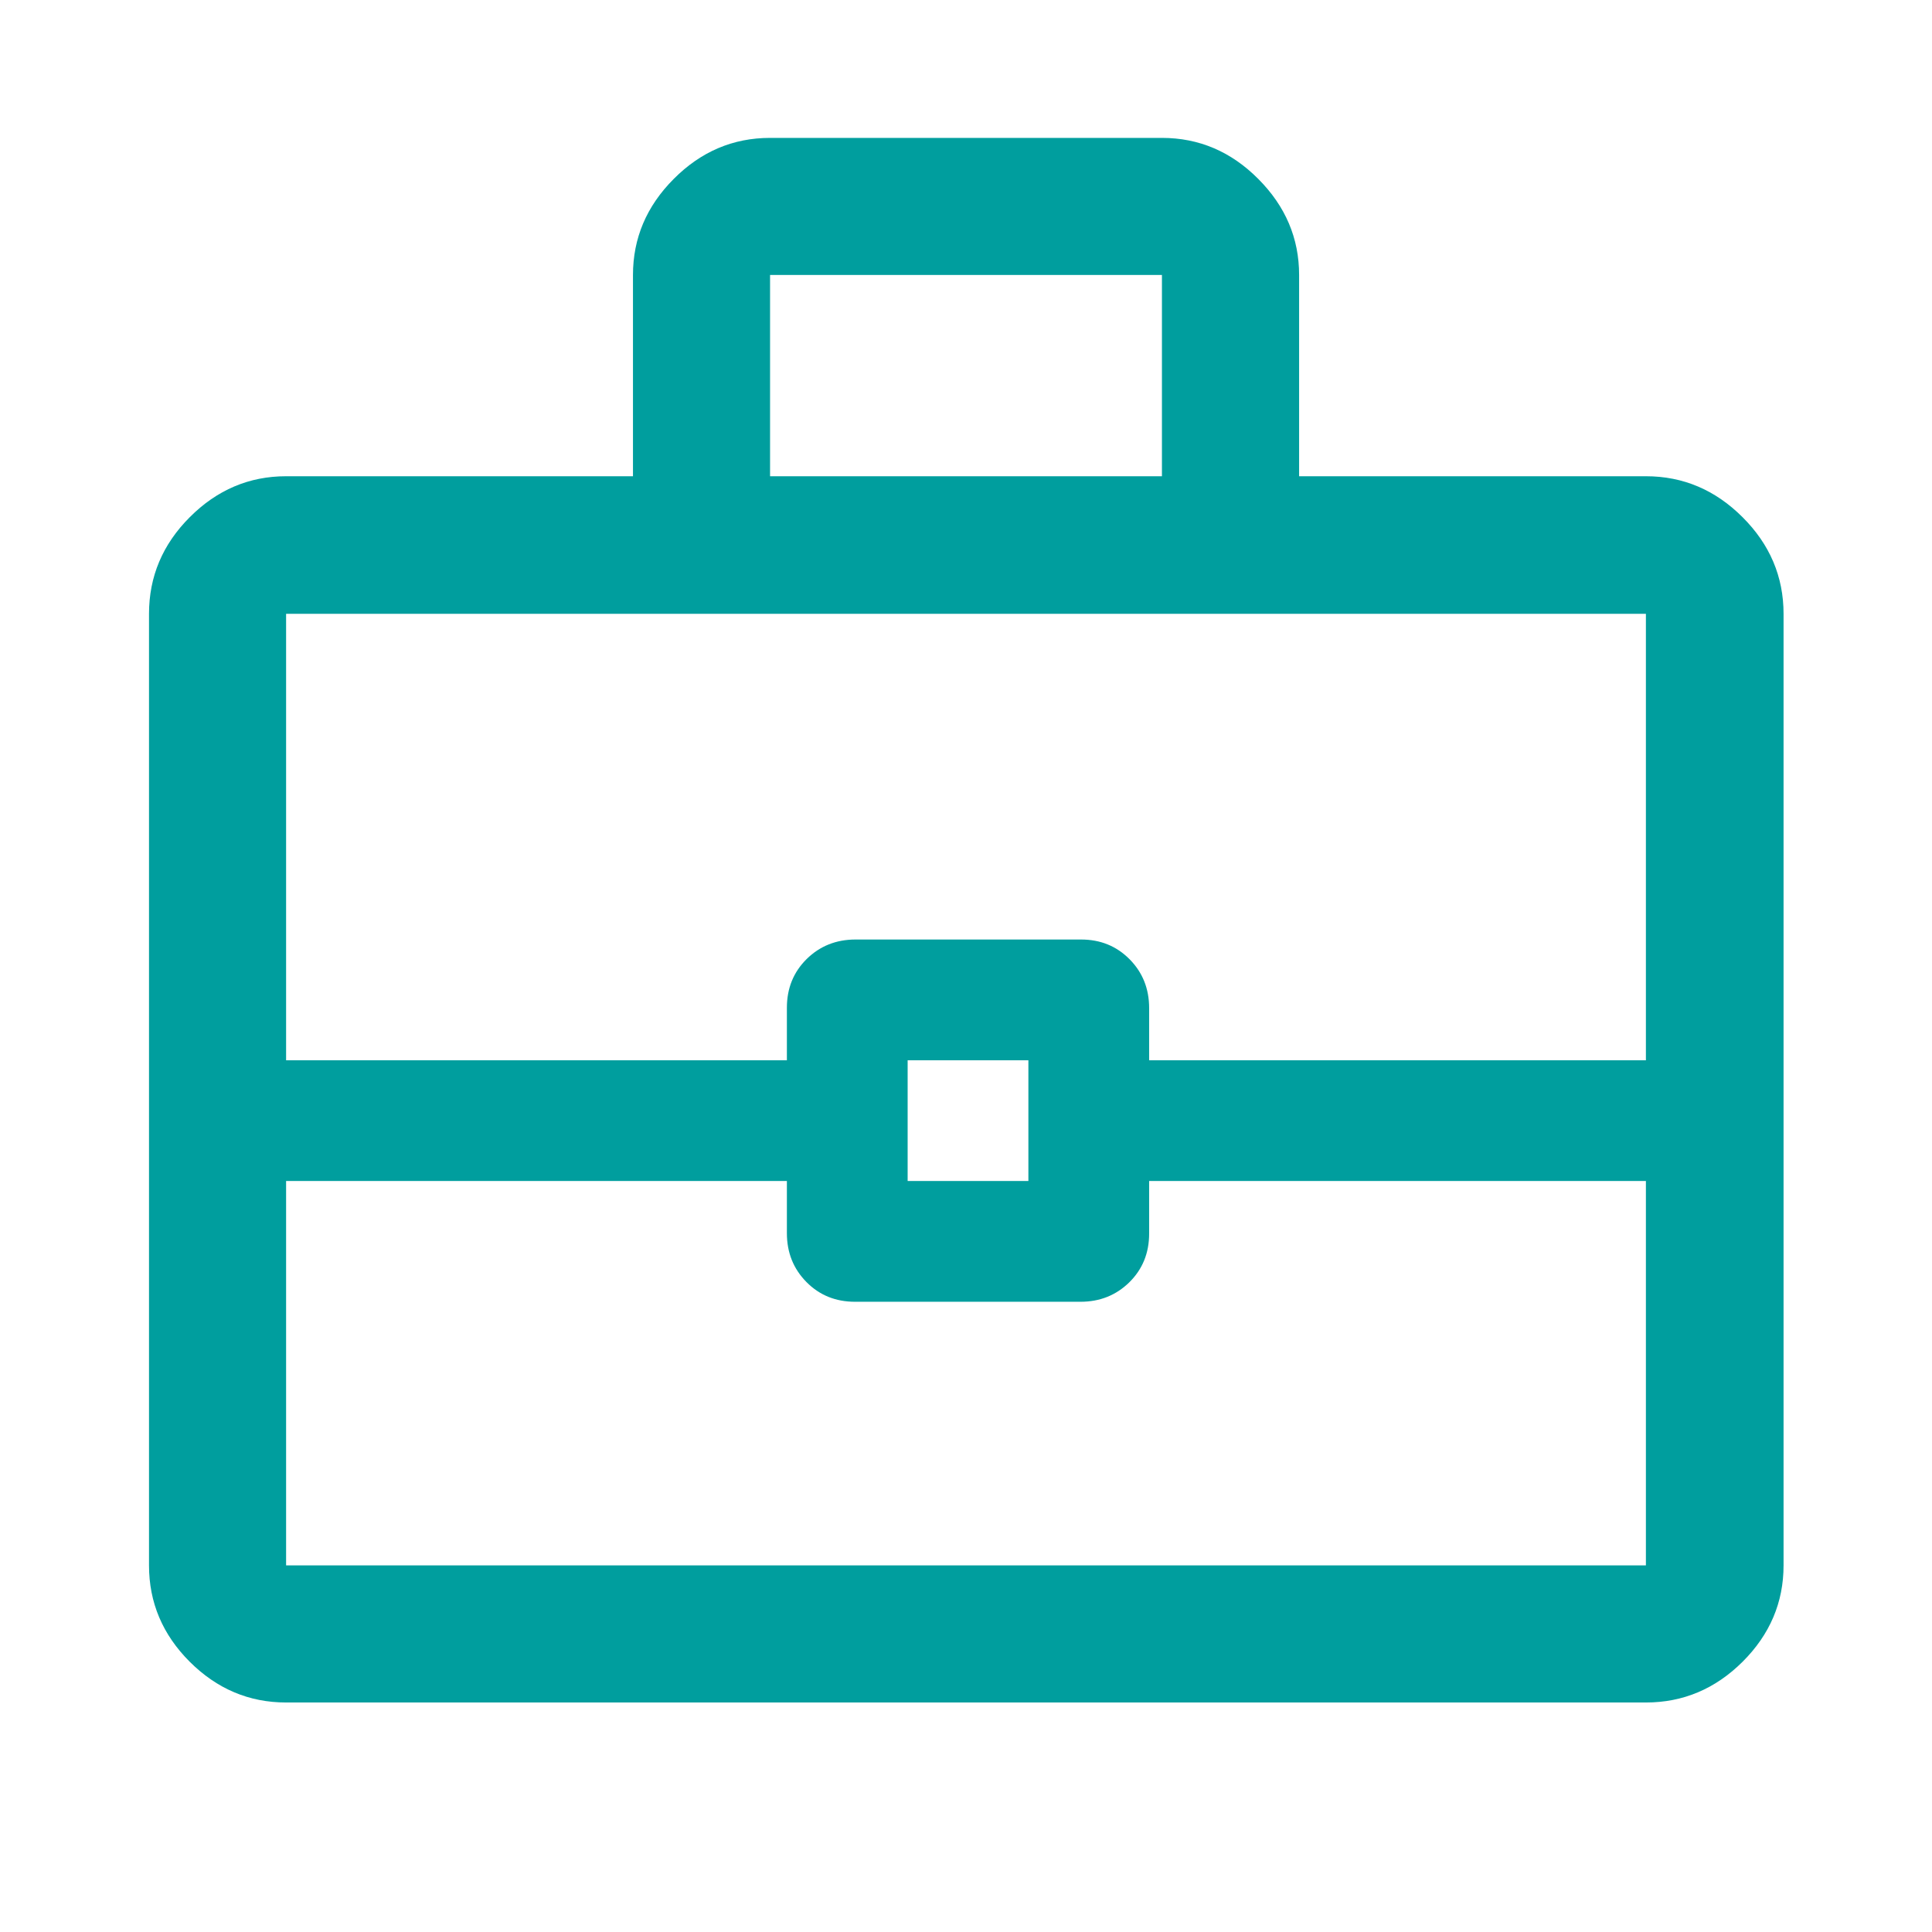 <svg xmlns="http://www.w3.org/2000/svg" width="24" height="24" viewBox="0 0 24 24" fill="none"><path d="M3.554 21.149C3.094 21.149 2.695 20.98 2.357 20.643C2.019 20.305 1.851 19.906 1.851 19.446V7.625C1.851 7.164 2.019 6.763 2.357 6.425C2.695 6.086 3.094 5.916 3.554 5.916H7.863V3.416C7.863 2.96 8.031 2.562 8.369 2.223C8.707 1.883 9.106 1.713 9.566 1.713H14.434C14.894 1.713 15.293 1.883 15.631 2.223C15.969 2.562 16.138 2.96 16.138 3.416V5.916H20.446C20.908 5.916 21.308 6.086 21.647 6.425C21.986 6.763 22.156 7.164 22.156 7.625V19.446C22.156 19.906 21.986 20.305 21.647 20.643C21.308 20.98 20.908 21.149 20.446 21.149H3.554ZM9.566 5.916H14.434V3.416H9.566V5.916ZM20.446 14.671H14.275V15.324C14.275 15.566 14.193 15.767 14.029 15.929C13.865 16.09 13.663 16.171 13.422 16.171H10.621C10.38 16.171 10.179 16.089 10.018 15.926C9.856 15.762 9.775 15.56 9.775 15.319V14.671H3.554V19.446H20.446V14.671ZM11.275 14.671H12.775V13.171H11.275V14.671ZM3.554 13.171H9.775V12.518C9.775 12.277 9.857 12.075 10.021 11.913C10.185 11.752 10.387 11.671 10.628 11.671H13.429C13.67 11.671 13.871 11.753 14.033 11.917C14.194 12.08 14.275 12.282 14.275 12.523V13.171H20.446V7.625H3.554V13.171Z" fill="#009E9E"/></svg>